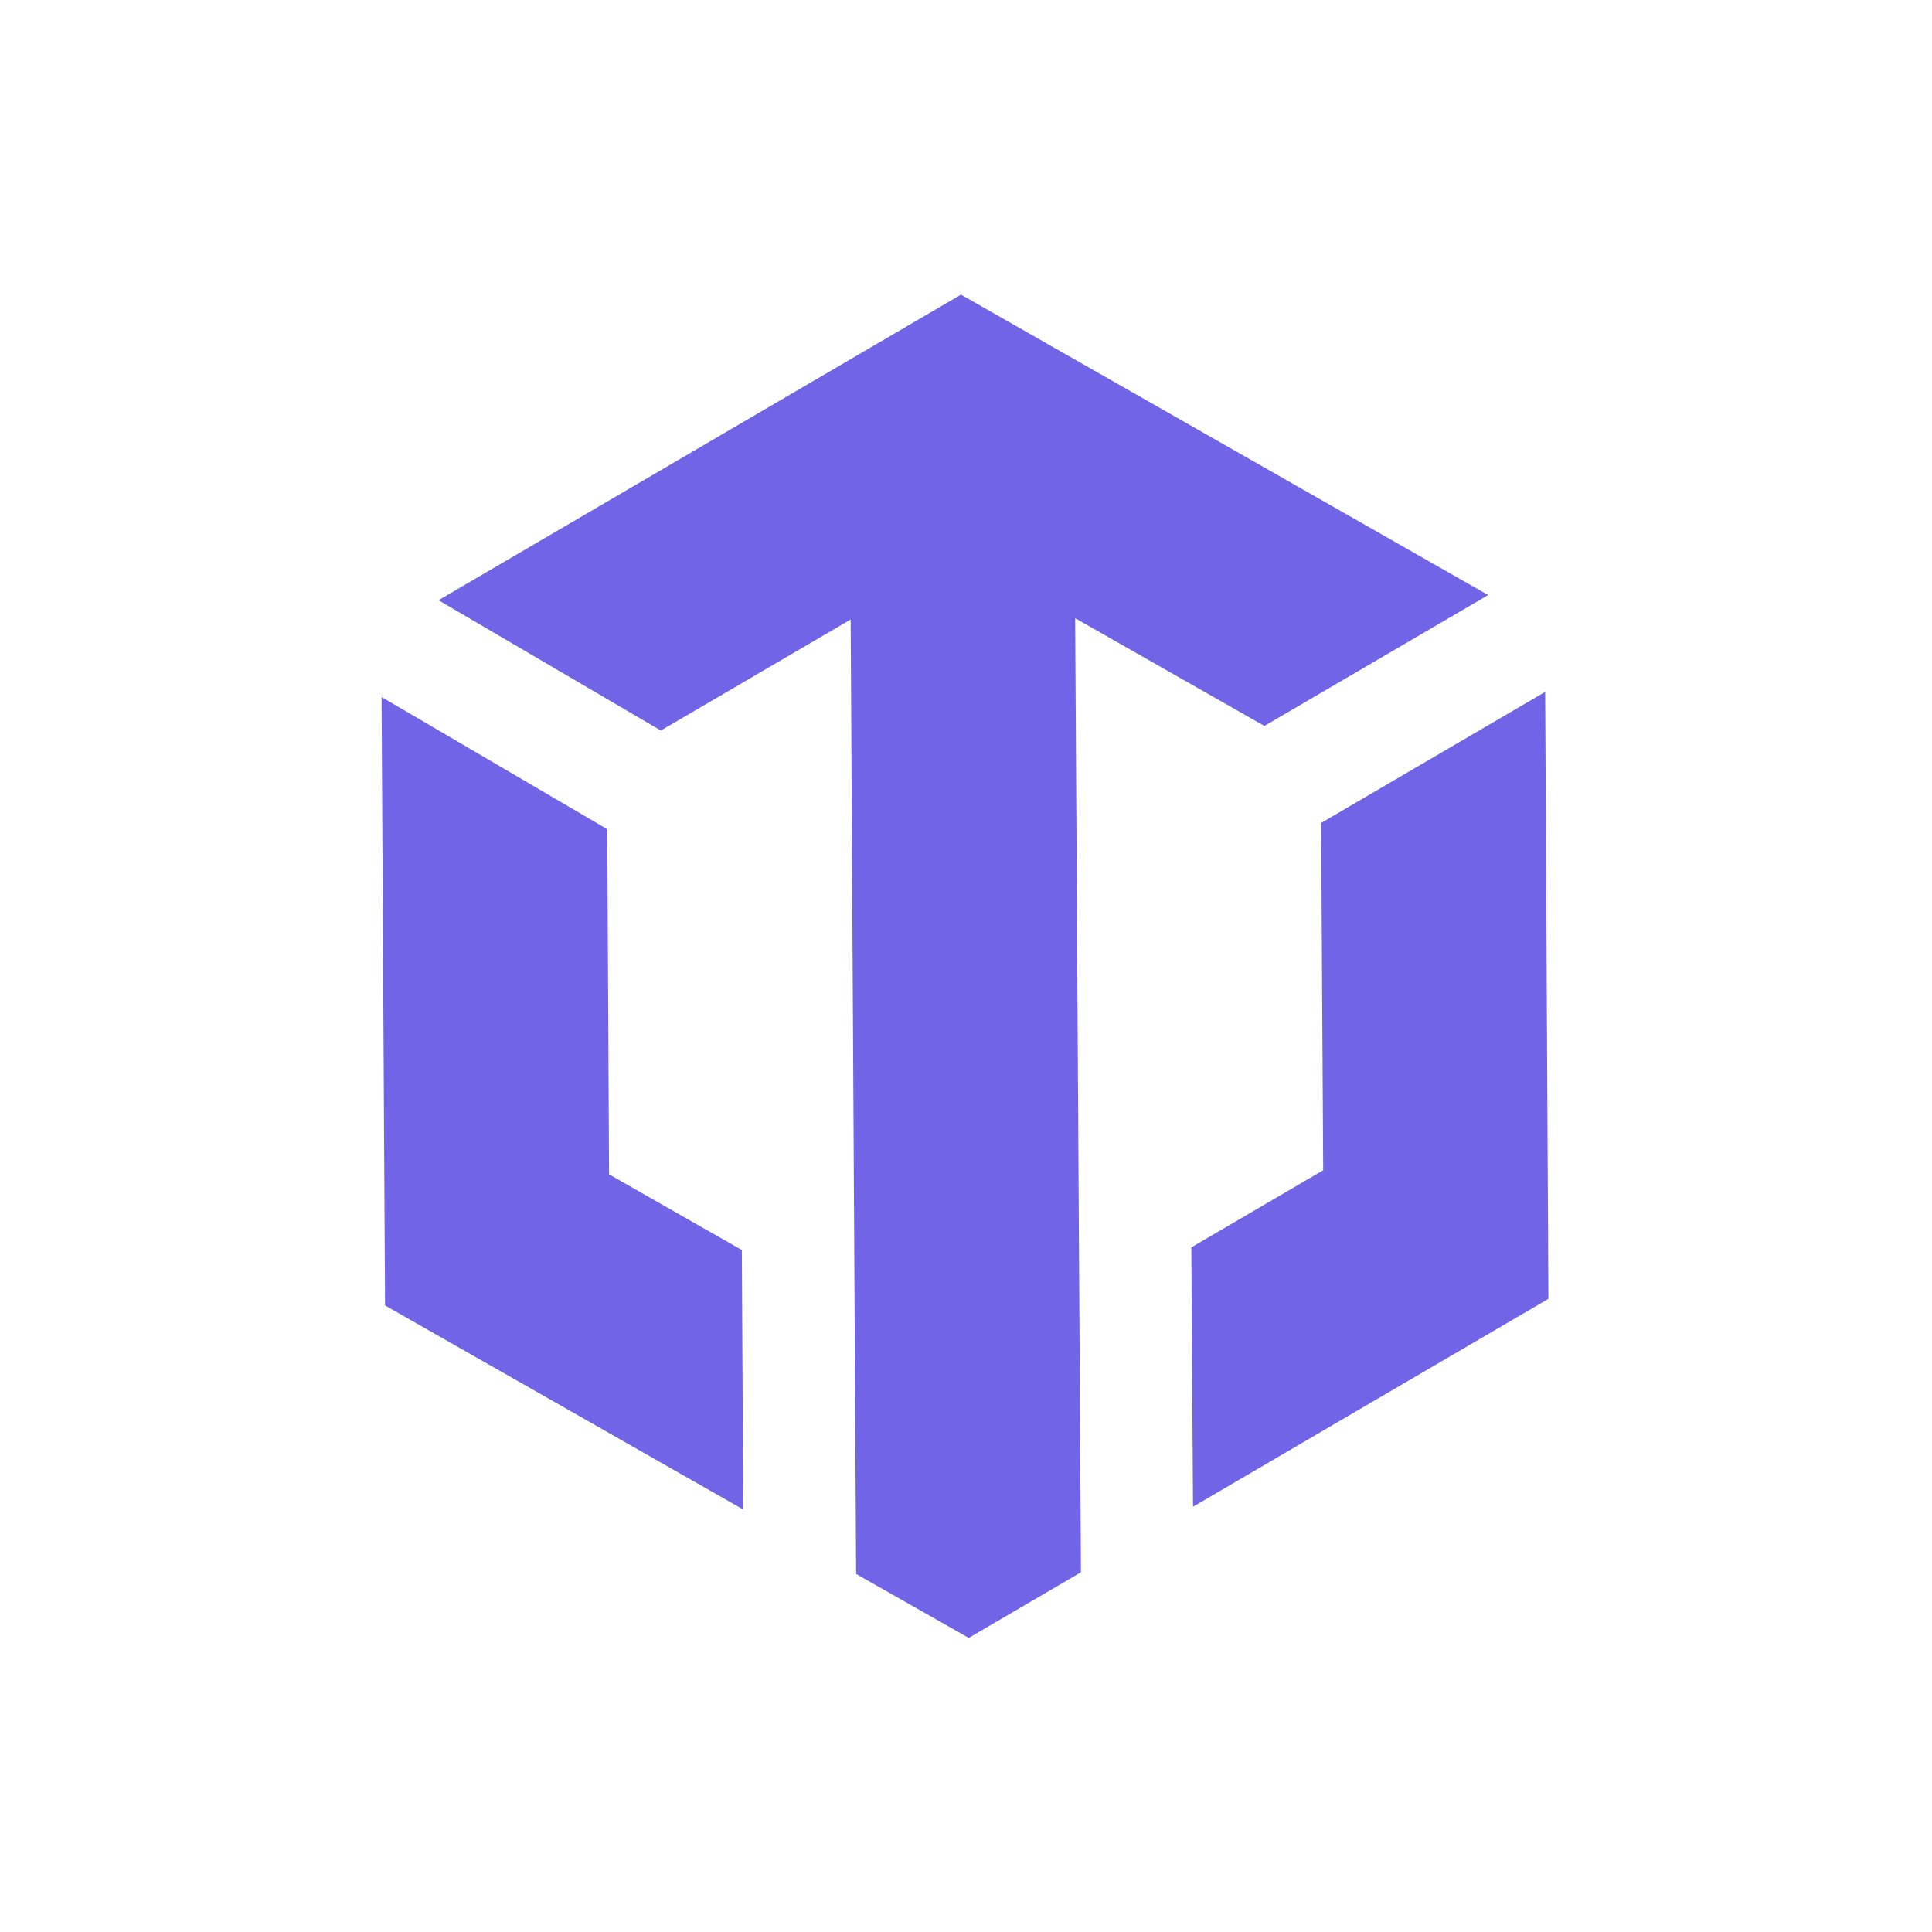 <svg width="400" height="400" viewBox="0 0 400 400" fill="none" xmlns="http://www.w3.org/2000/svg">
<path d="M273.53 170.38L273.95 242.29L246.65 258.26L247 311.95L320.58 268.91L319.91 143.25L273.53 170.38Z" fill="#7264E6"/>
<path d="M126.1 243.14L125.73 171.68L79 144.31L79.72 270.28L153.88 312.52L153.59 258.8L126.1 243.14Z" fill="#7264E6"/>
<path d="M222.6 128.02L222.68 128.04L261.78 150.3L308.11 123.2L198.96 61L90.79 124.27L136.82 151.25L176.12 128.26L177.25 325.87L200.57 339.11L223.75 325.55L223.8 325.52L222.6 128.02Z" fill="#7264E6"/>
</svg>
